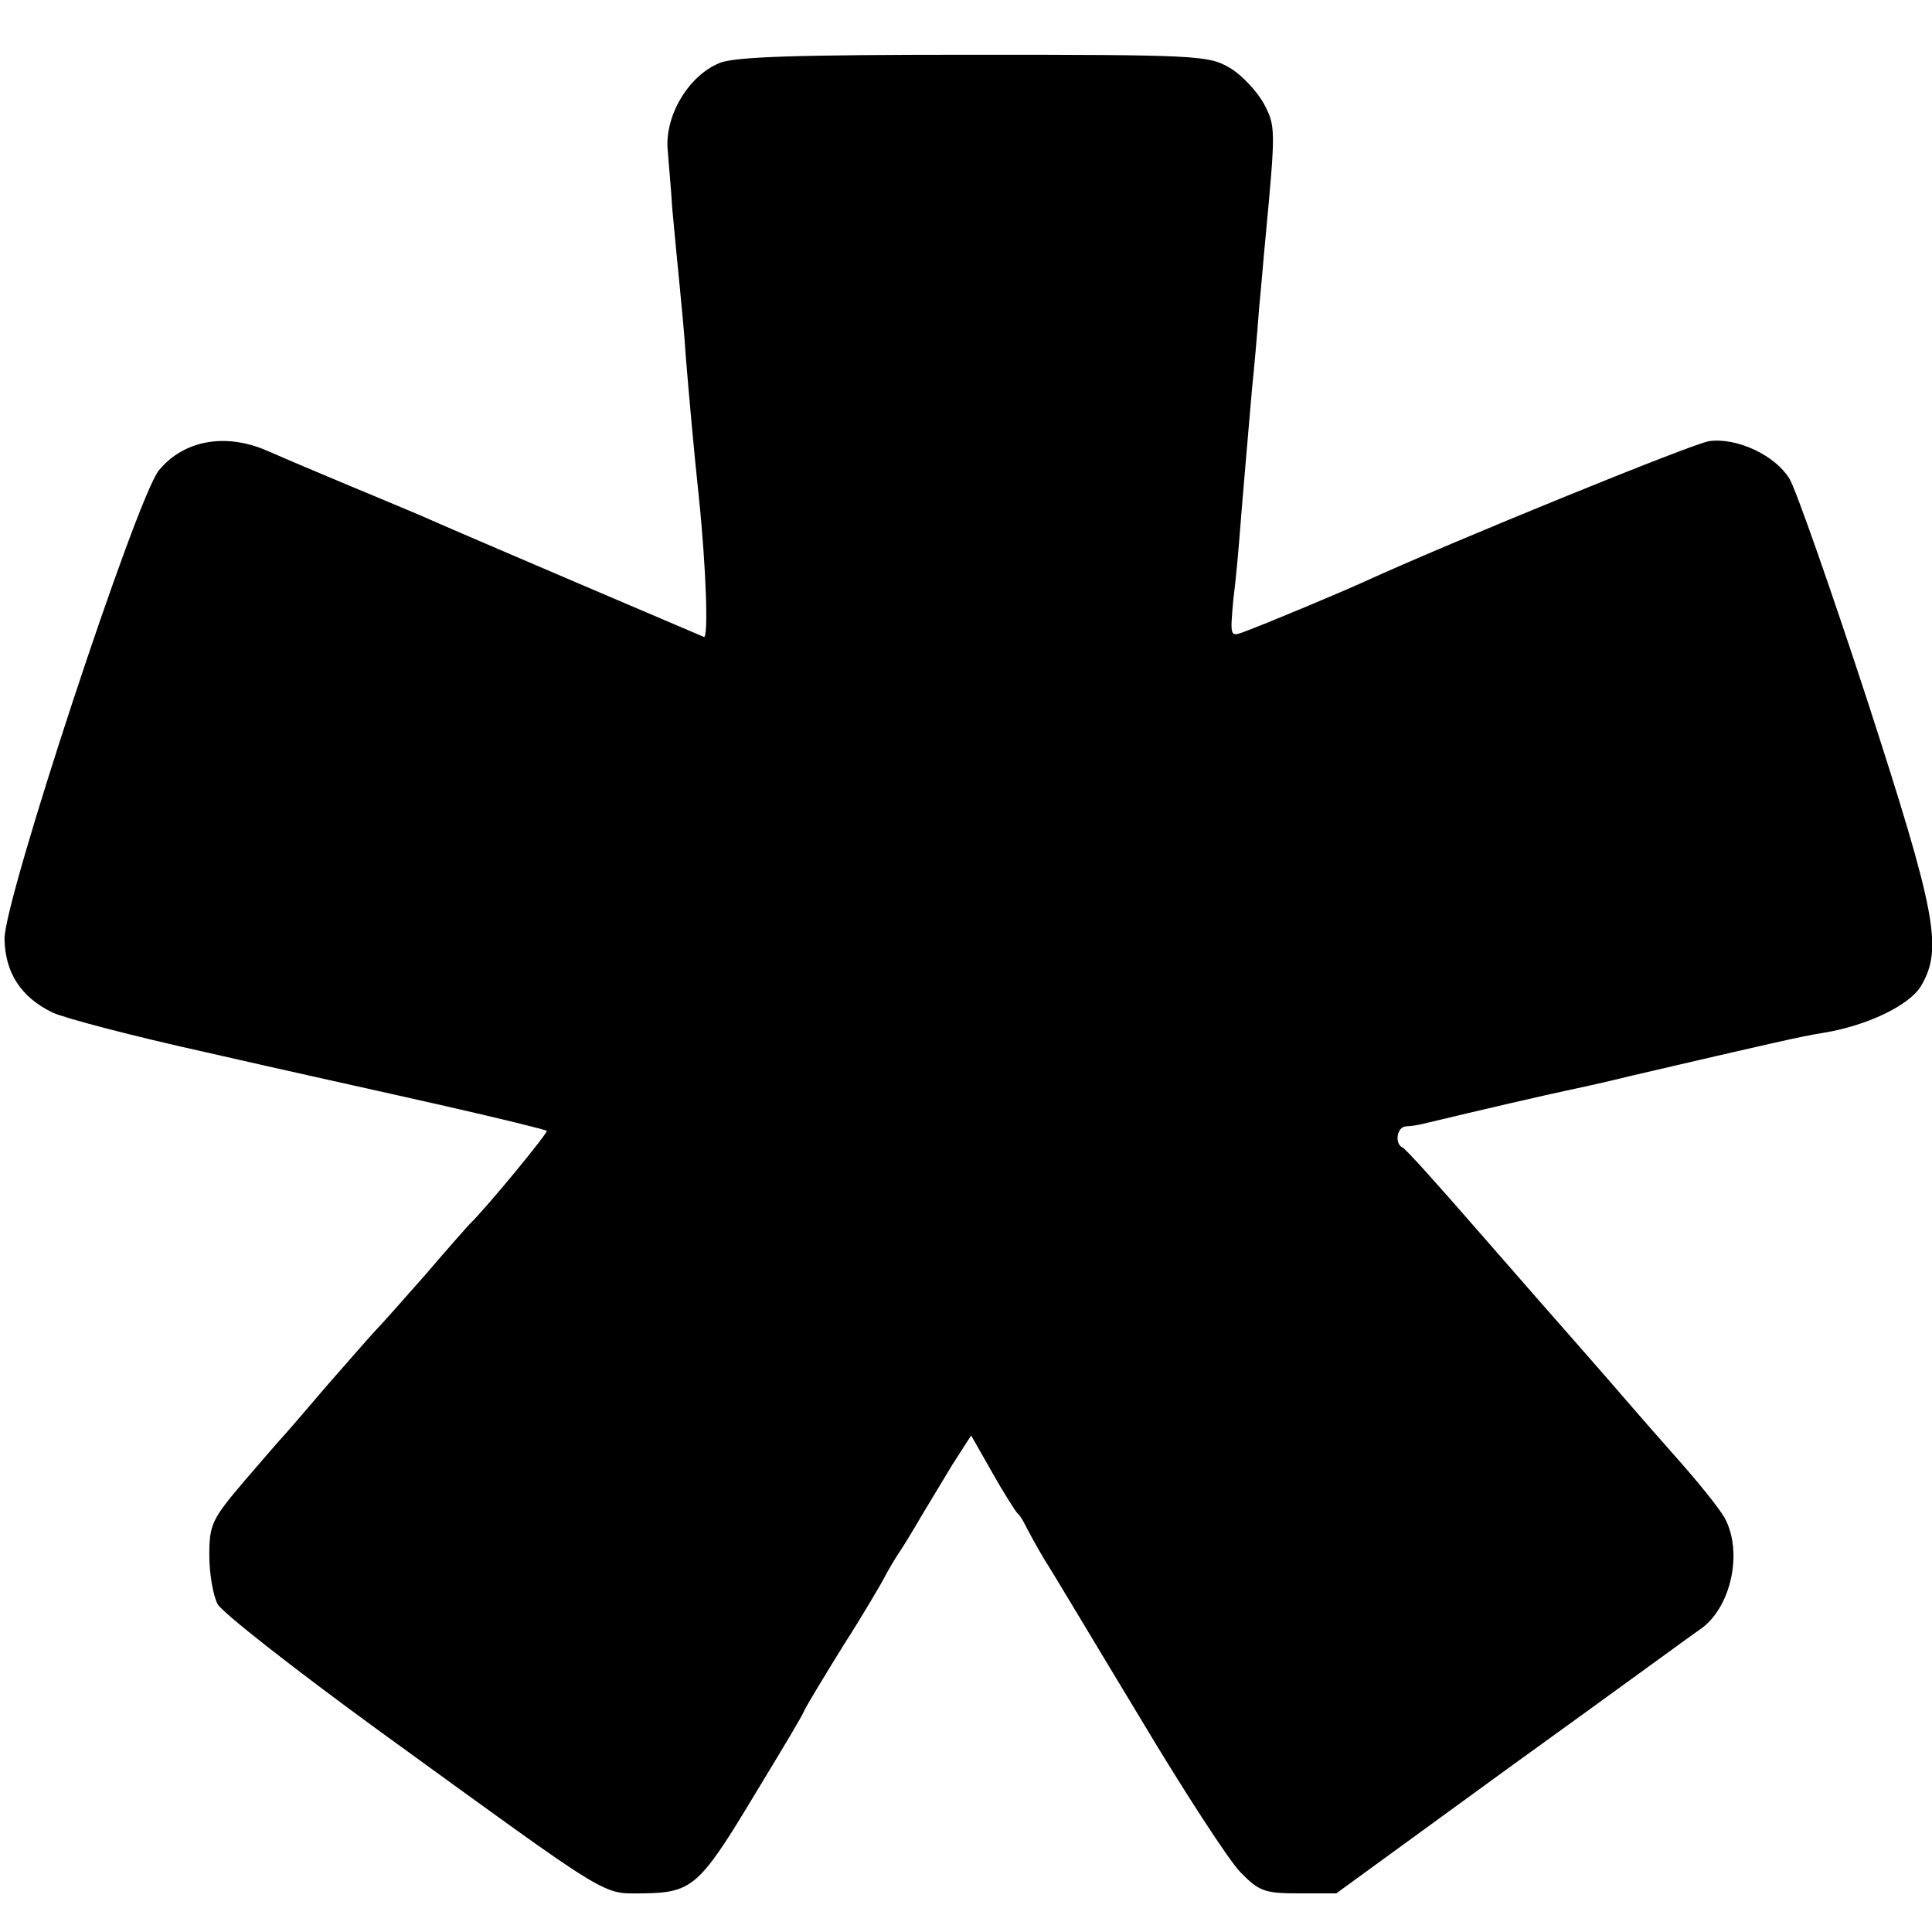 <?xml version="1.0" standalone="no"?>
<!DOCTYPE svg PUBLIC "-//W3C//DTD SVG 20010904//EN"
 "http://www.w3.org/TR/2001/REC-SVG-20010904/DTD/svg10.dtd">
<svg version="1.0" xmlns="http://www.w3.org/2000/svg"
 width="300pt" height="300pt" viewBox="0 0 300 300"
 preserveAspectRatio="xMidYMid meet">
<g transform="translate(0,300) scale(0.1,-0.1)"
fill="#000000" stroke="none">
<path d="M1117 2902 c-49 -20 -86 -84 -80 -137 1 -16 5 -57 7 -90 3 -33 8 -85
11 -115 3 -30 8 -82 10 -115 5 -61 13 -150 20 -215 12 -116 15 -222 8 -219
-19 8 -380 162 -418 179 -22 10 -85 36 -140 59 -55 23 -109 46 -120 51 -64 28
-129 17 -168 -30 -34 -40 -241 -668 -240 -728 1 -52 25 -90 74 -114 19 -9 126
-37 239 -62 113 -26 277 -62 365 -82 88 -20 162 -38 164 -40 3 -2 -94 -120
-119 -144 -3 -3 -35 -39 -70 -80 -36 -41 -70 -79 -76 -85 -5 -5 -39 -44 -75
-85 -35 -41 -66 -77 -69 -80 -3 -3 -30 -34 -60 -69 -51 -60 -55 -68 -55 -116
0 -29 6 -63 13 -76 7 -13 122 -103 254 -199 364 -264 341 -250 407 -250 74 1
87 11 166 142 54 89 81 134 84 142 2 5 29 50 60 100 32 50 60 98 64 106 4 8
16 29 27 45 11 17 26 43 35 58 9 15 29 48 44 73 l29 45 33 -58 c18 -32 36 -60
39 -63 4 -3 9 -12 13 -20 4 -8 17 -32 29 -52 13 -20 79 -131 148 -245 68 -114
139 -223 156 -240 29 -30 38 -33 91 -33 l58 0 272 198 c150 108 281 204 293
212 48 33 67 120 38 173 -7 13 -39 53 -70 88 -31 35 -66 75 -78 89 -12 14 -45
52 -74 85 -29 33 -102 116 -162 185 -60 69 -112 127 -116 128 -13 6 -9 32 5
33 6 0 19 2 27 4 87 21 200 47 220 51 14 3 61 13 105 24 215 50 263 61 295 66
69 11 135 43 153 73 34 58 24 112 -84 445 -56 171 -110 325 -120 342 -22 37
-82 65 -125 59 -24 -3 -404 -158 -535 -218 -35 -16 -147 -63 -187 -78 -22 -8
-22 -8 -17 49 4 31 8 77 10 102 4 53 13 154 19 225 3 28 8 84 11 125 4 41 8
91 10 110 16 171 16 174 -3 210 -11 19 -34 44 -53 55 -32 19 -53 20 -397 20
-276 0 -372 -3 -395 -13z"/>
</g>
</svg>
